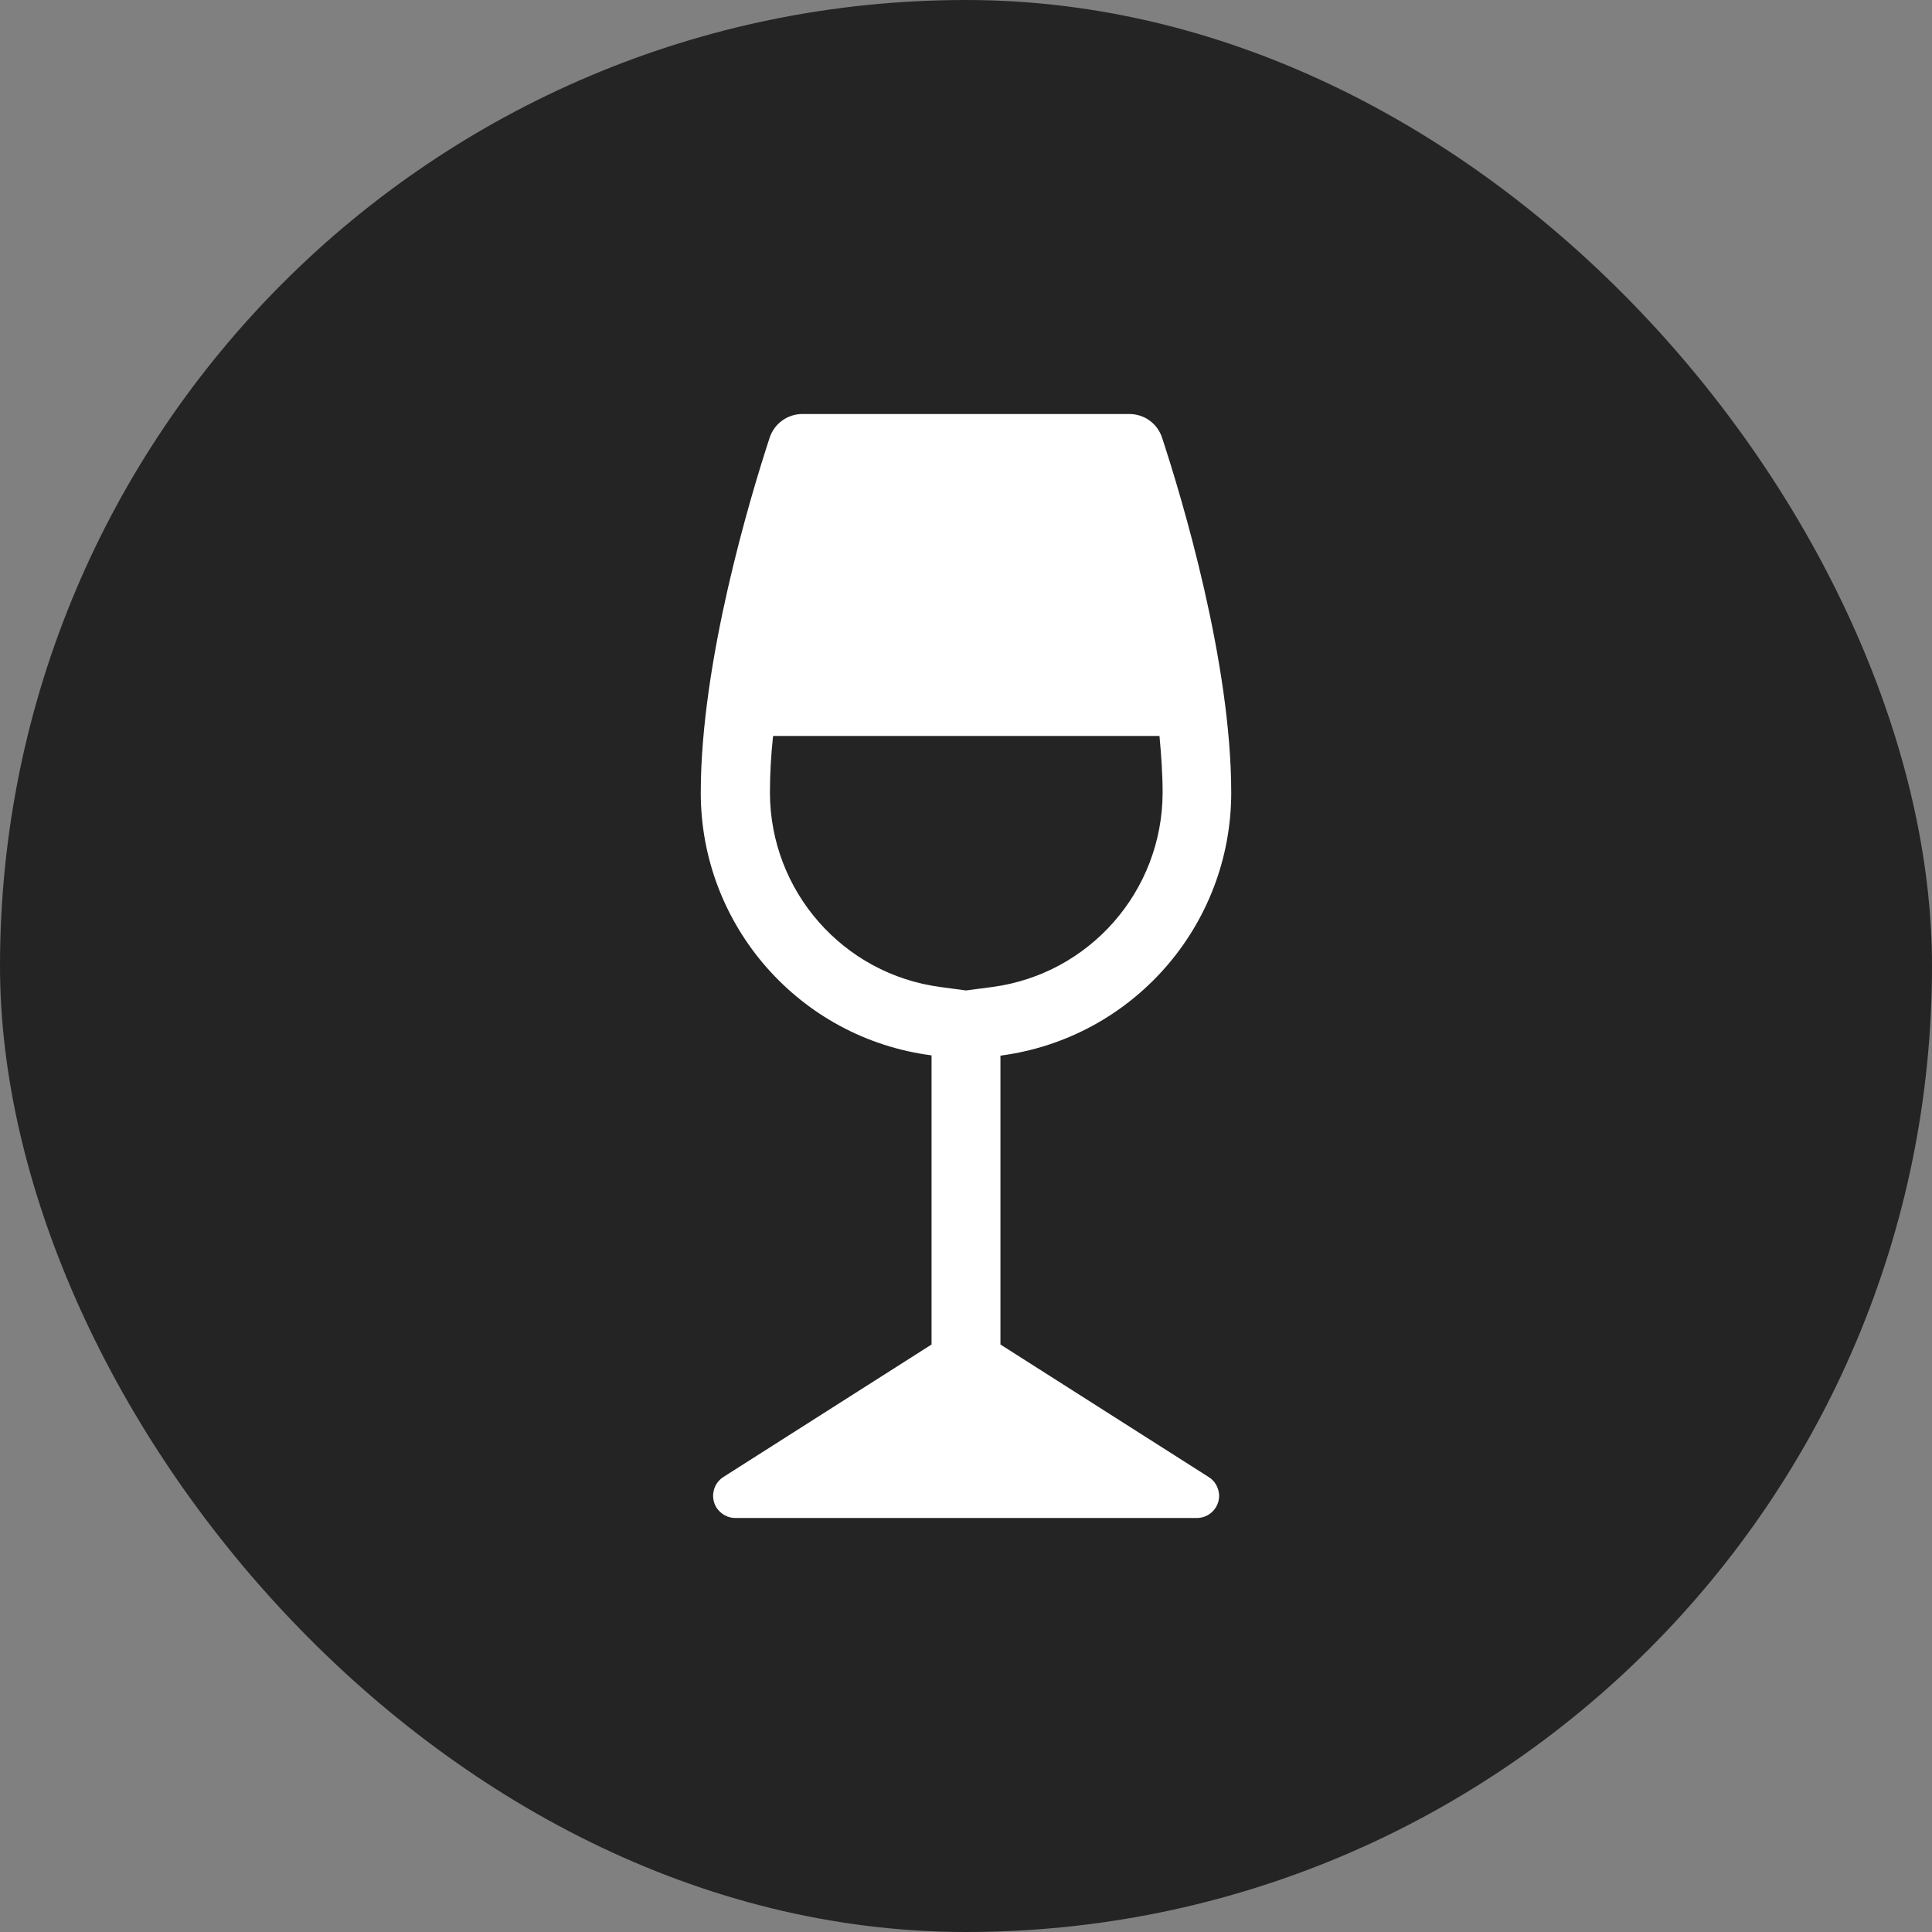 <?xml version="1.0" encoding="UTF-8"?>
<svg xmlns="http://www.w3.org/2000/svg" width="35" height="35" viewBox="0 0 35 35" fill="none">
  <rect x="0" y="0" width="35" height="35" fill="#808080" stroke="none"/>
  <rect width="35" height="35" rx="17.5" fill="#242424"></rect>
  <g clip-path="url(#clip0_1419_7629)">
    <path d="M21.895 26.757L18.124 24.357V19.124C20.514 18.809 22.3 16.776 22.305 14.367C22.305 11.986 21.41 9.019 21.052 7.929C20.967 7.671 20.729 7.5 20.457 7.5H14.538C14.267 7.5 14.029 7.671 13.943 7.929C13.586 9.019 12.695 11.986 12.695 14.362C12.695 16.771 14.486 18.809 16.876 19.119V24.357L13.105 26.757C12.919 26.876 12.862 27.124 12.981 27.314C13.057 27.429 13.186 27.5 13.319 27.5H21.681C21.905 27.5 22.086 27.319 22.086 27.095C22.081 26.957 22.014 26.829 21.895 26.757ZM17.5 17.943L17.038 17.881C15.271 17.648 13.953 16.143 13.948 14.362C13.948 14.029 13.967 13.686 14.005 13.333H21.005C21.038 13.686 21.062 14.033 21.062 14.362C21.057 16.143 19.738 17.648 17.971 17.881L17.5 17.943Z" fill="white"></path>
  </g>
  <defs>
    <clipPath id="clip0_1419_7629">
      <rect width="9.61" height="20" fill="white" transform="translate(12.695 7.5)"></rect>
    </clipPath>
  </defs>
</svg>

